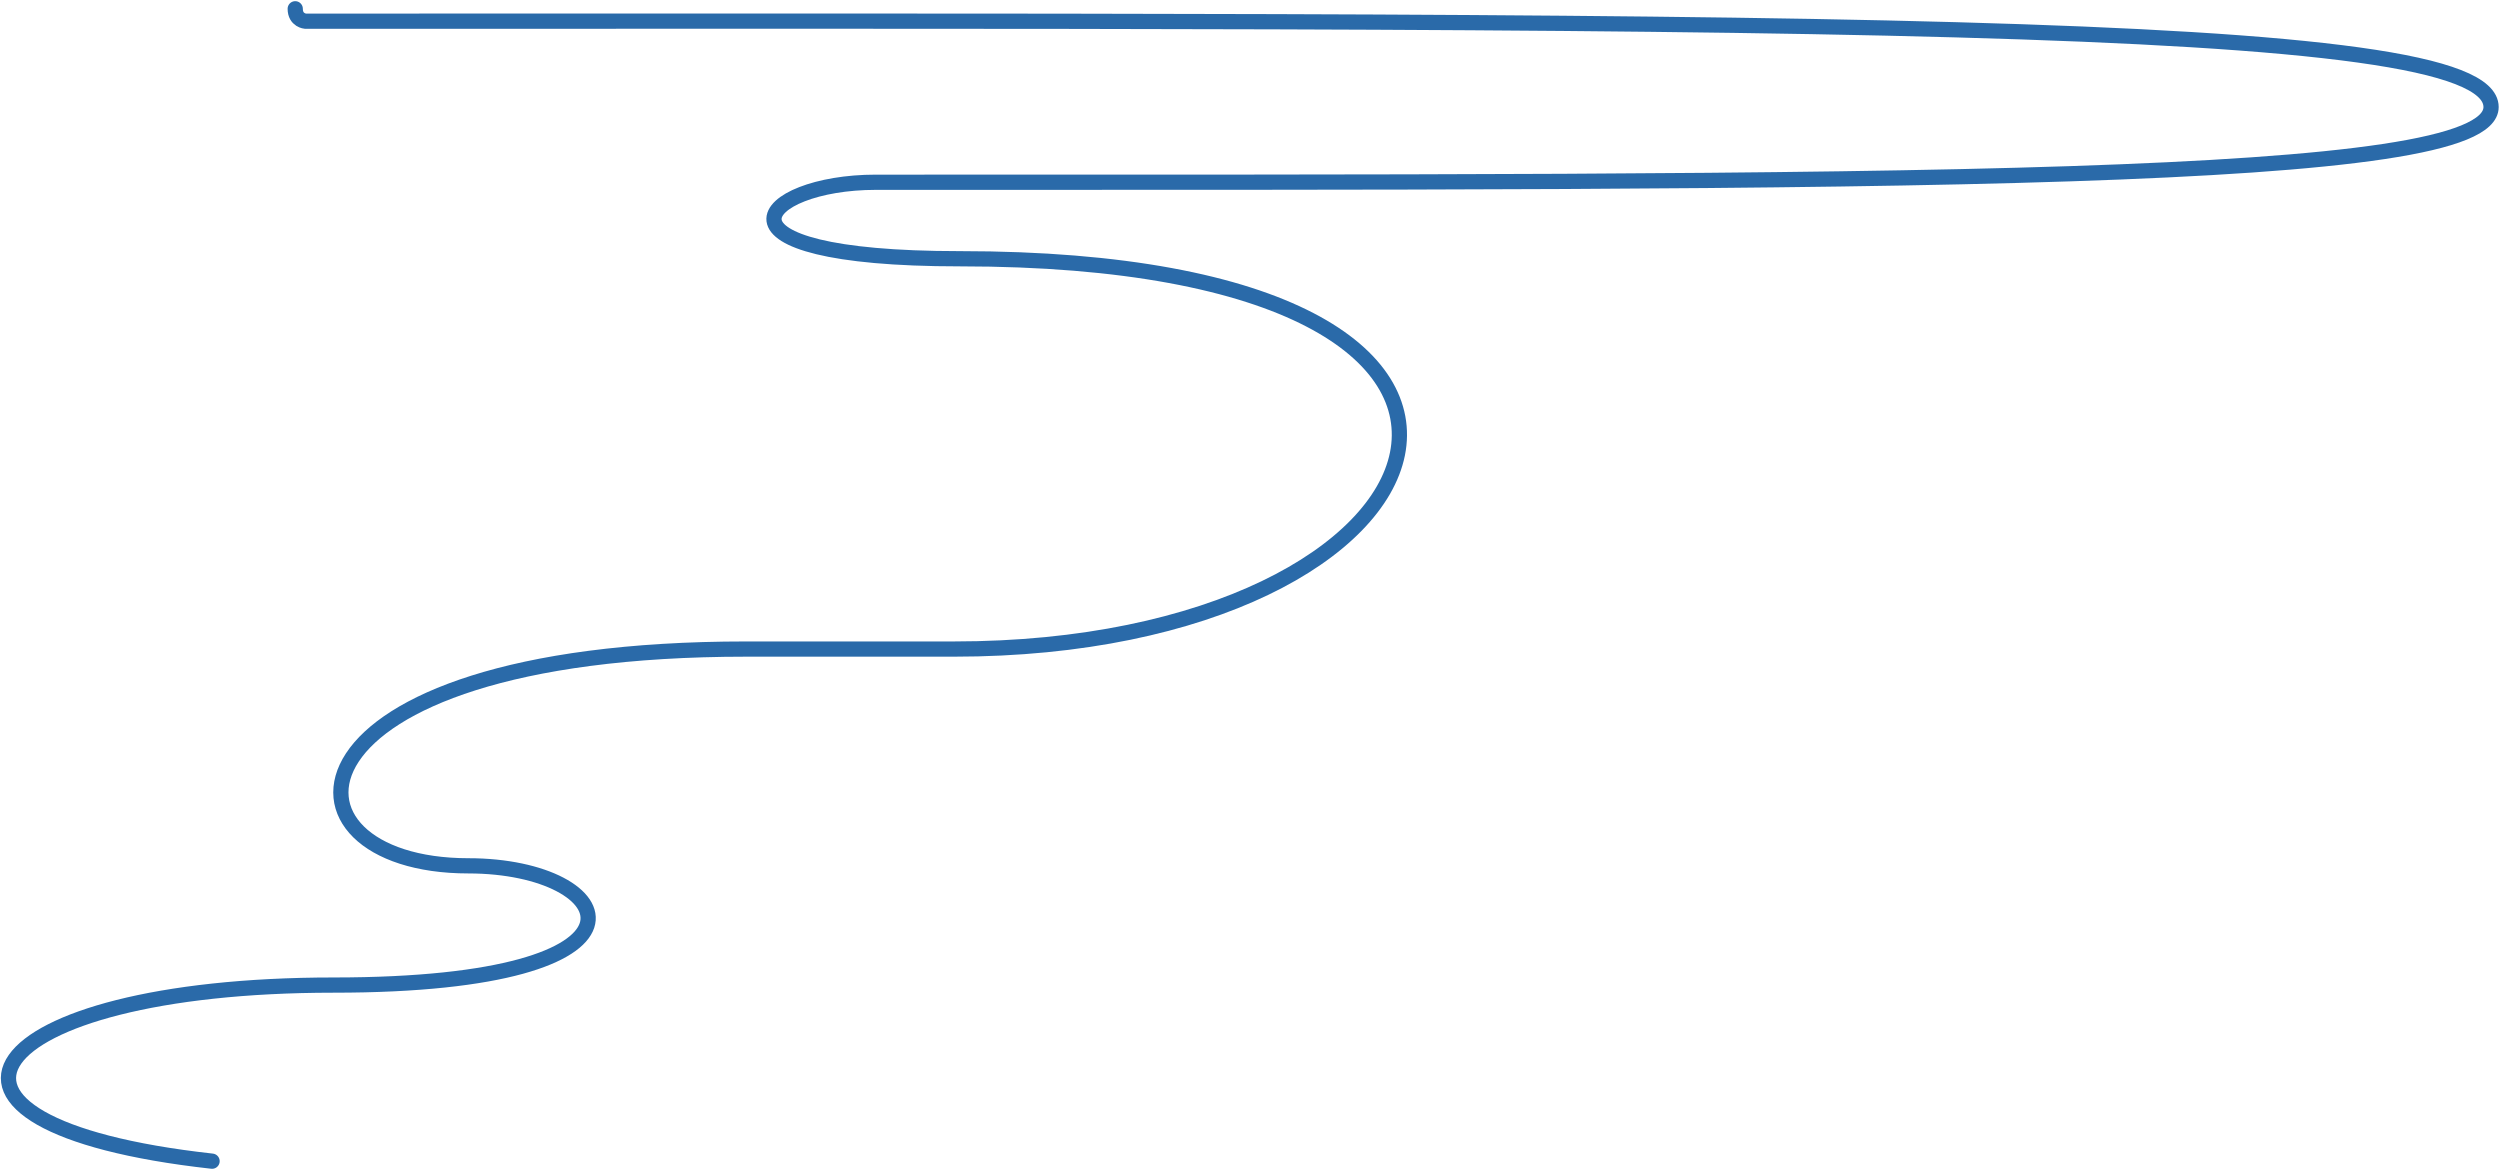 <?xml version="1.0" encoding="UTF-8" standalone="no"?>
<!DOCTYPE svg PUBLIC "-//W3C//DTD SVG 1.1//EN" "http://www.w3.org/Graphics/SVG/1.1/DTD/svg11.dtd">
<svg width="100%" height="100%" viewBox="0 0 1026 480" version="1.1" xmlns="http://www.w3.org/2000/svg" xmlns:xlink="http://www.w3.org/1999/xlink" xml:space="preserve" style="fill-rule:evenodd;clip-rule:evenodd;stroke-linecap:round;stroke-linejoin:round;stroke-miterlimit:10;">
	<g transform="matrix(0.375,0,0,0.375,0,0)">
		<g transform="matrix(4.167,0,0,4.167,-760.002,-5074.42)">
			<path d="M238.082,1522.73C150.698,1513.04 176.84,1476.48 269.992,1476.48C360.138,1476.48 345.52,1445.16 305.395,1445.16C251.682,1445.16 253.552,1388.23 378.384,1388.23L432.899,1388.23C568.16,1388.23 607.79,1285.72 434.497,1285.72C364.602,1285.72 381.607,1265.63 412.364,1265.63C683.314,1265.63 836.628,1266.25 836.628,1245.88C836.628,1221.83 653.111,1223.33 262.608,1223.33C262.608,1223.33 259.924,1223.14 259.924,1220.07" style="fill:none;stroke:rgb(42,106,169);stroke-width:4px;"/>
		</g>
	</g>
</svg>
